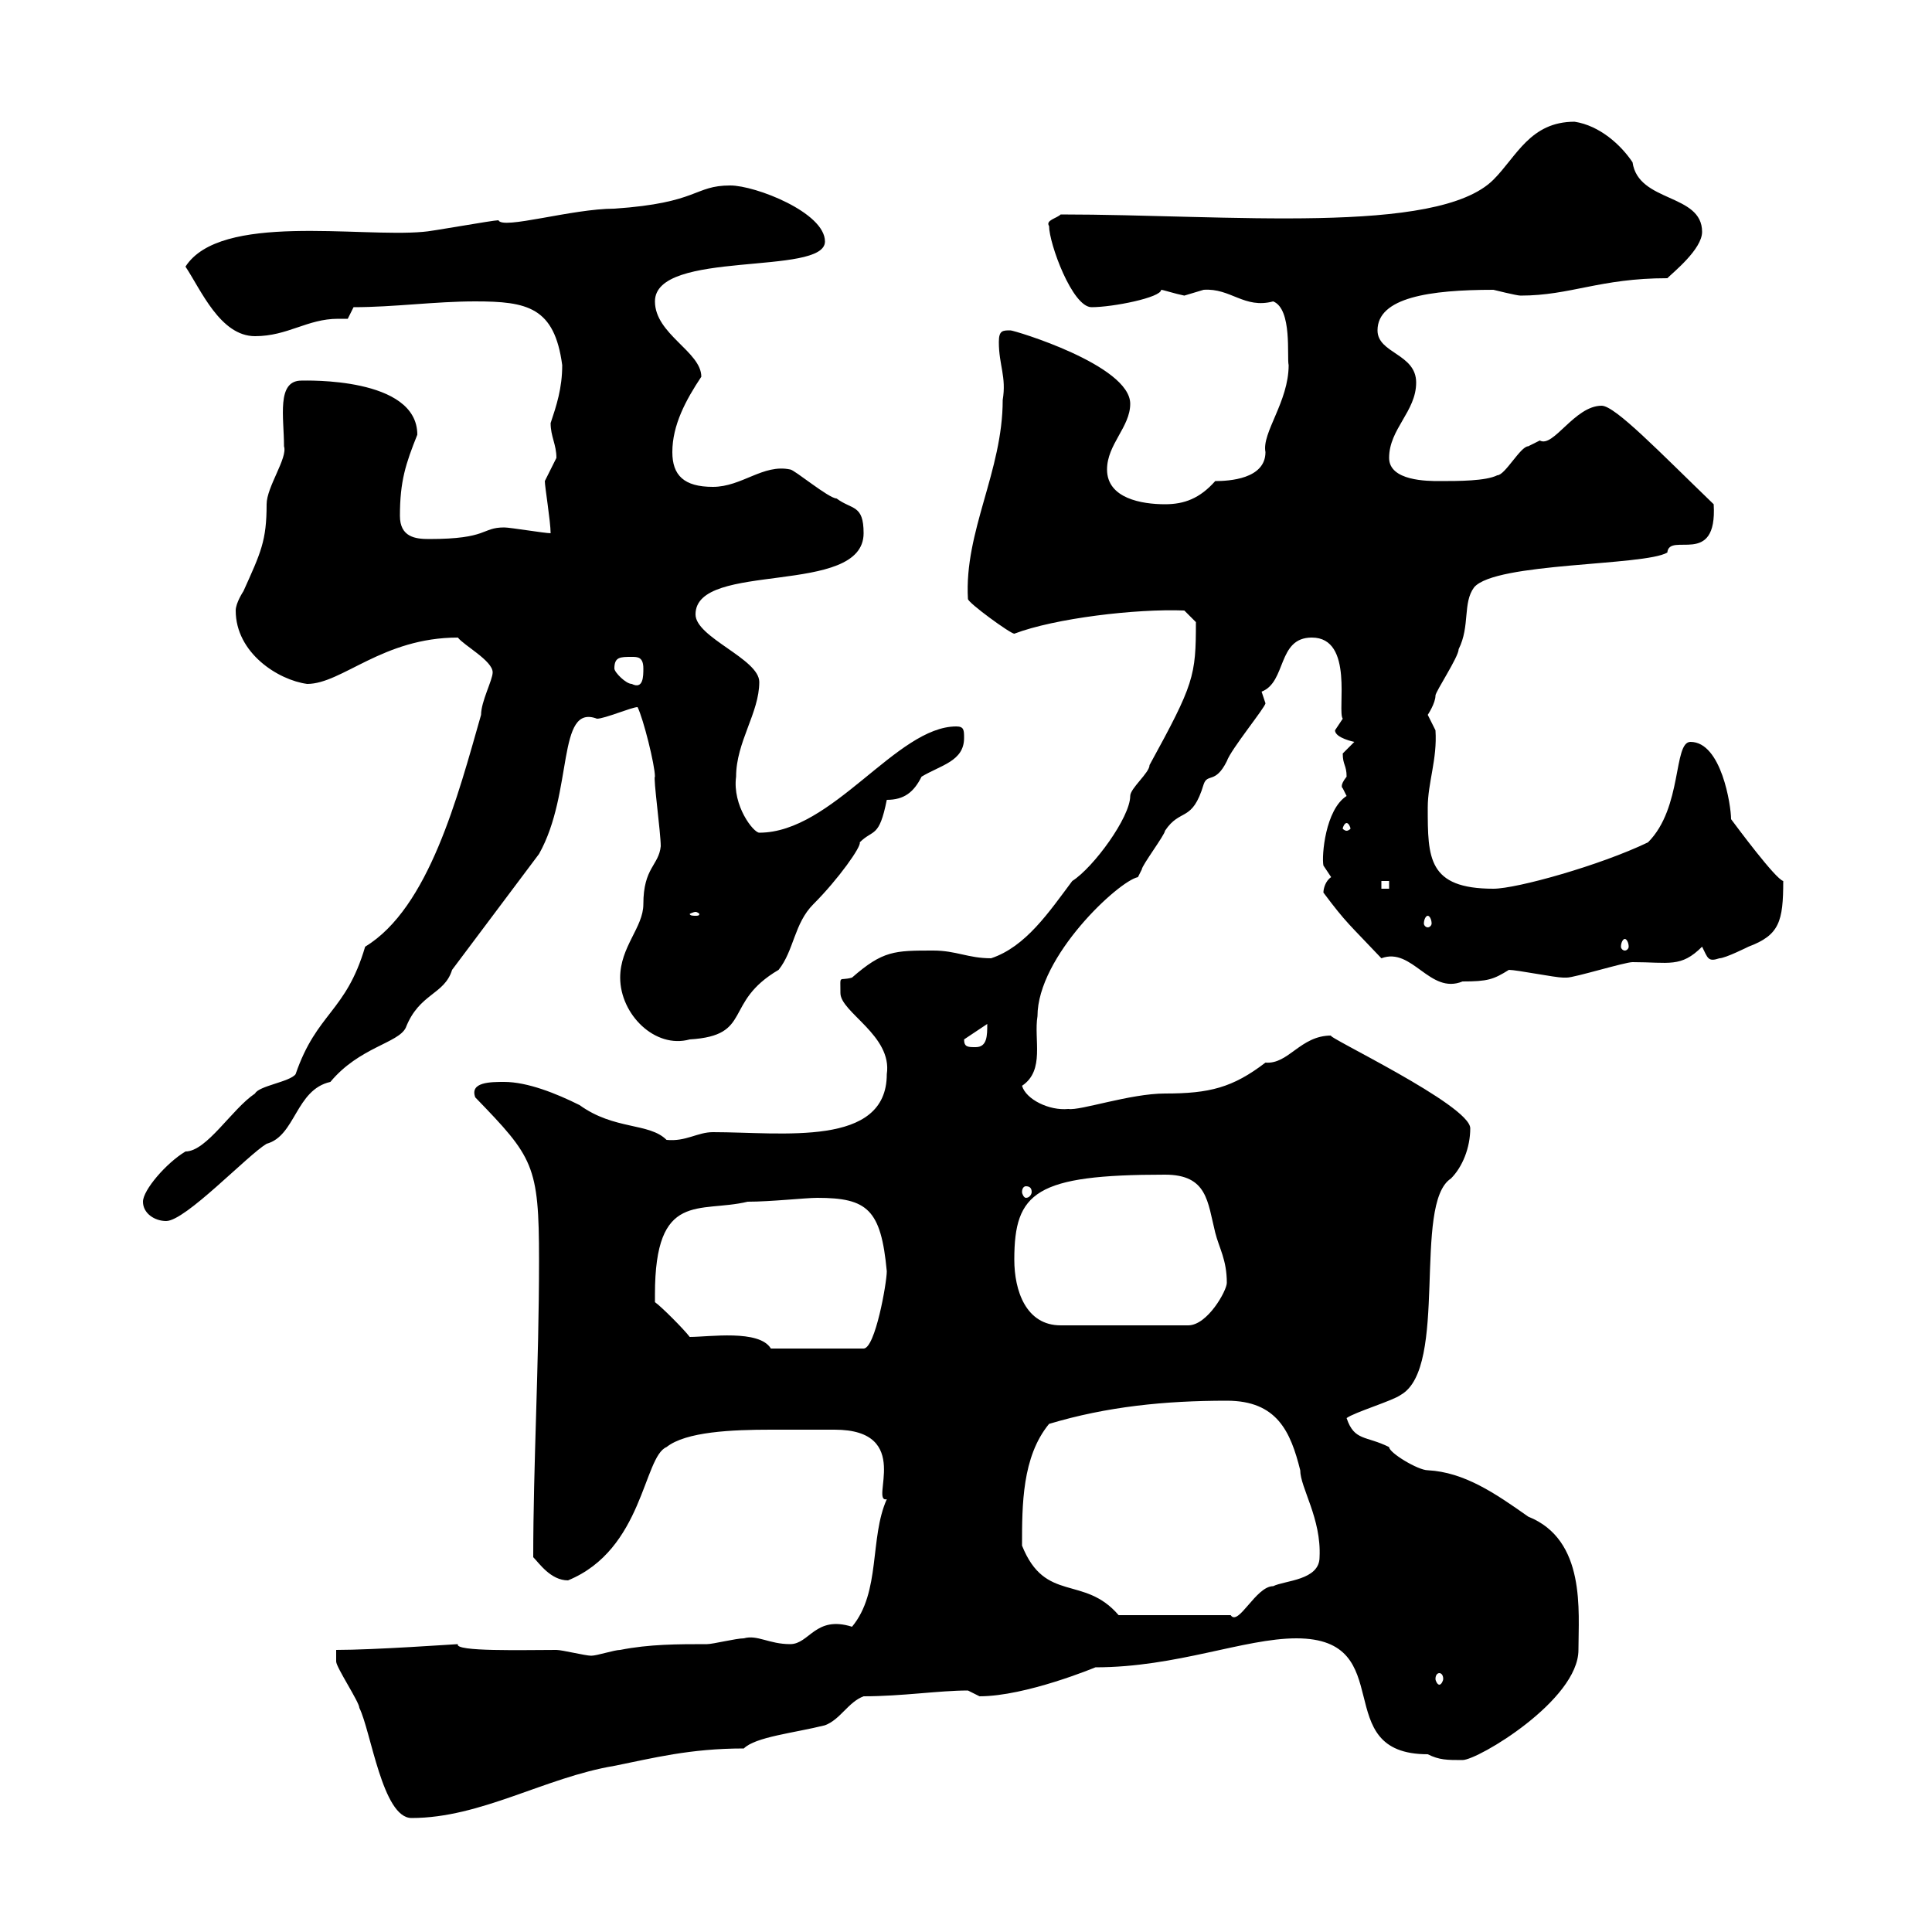 <svg xmlns="http://www.w3.org/2000/svg" xmlns:xlink="http://www.w3.org/1999/xlink" width="300" height="300"><path d="M52.20 257.10C52.20 257.10 52.20 258 52.20 258C52.20 258.90 55.80 264.30 55.80 265.20C57.60 268.80 59.40 282.30 63.90 282.30C74.70 282.30 84.60 276 95.40 274.20C101.40 273 107.10 271.50 115.50 271.50C117.30 269.70 123.30 269.10 128.10 267.90C130.50 267 131.70 264.30 134.10 263.40C140.10 263.40 145.80 262.50 150.30 262.50C150.30 262.50 152.10 263.40 152.10 263.40C159.30 263.40 170.10 258.90 170.10 258.90C182.70 258.90 193.20 254.40 201.30 254.40C217.50 254.40 206.10 272.40 221.70 272.40C223.50 273.30 224.70 273.30 227.10 273.30C229.50 273.30 245.10 264 245.10 256.20C245.10 250.20 246.30 239.10 237.30 235.50C232.20 231.90 227.40 228.60 221.70 228.30C220.20 228.30 215.70 225.60 215.70 224.70C212.10 222.90 210.30 223.80 209.10 220.20C210.30 219.30 216.30 217.50 217.50 216.60C225 212.40 219.30 186.90 225.30 183C227.10 181.20 228.30 178.20 228.30 175.20C228.30 171.60 205.50 160.80 206.70 160.80C201.90 160.80 200.10 165.30 196.50 165C191.40 168.90 187.80 169.80 180.90 169.80C175.50 169.80 167.70 172.50 165.90 172.20C162.90 172.50 159.30 170.70 158.70 168.60C162.30 166.20 160.50 161.40 161.10 157.80C161.10 148.50 173.70 136.80 176.70 136.20C176.70 136.20 177.30 135 177.30 135C177.30 134.40 180.90 129.60 180.90 129C183.30 125.40 185.10 127.80 186.90 121.80C187.50 120 188.70 121.80 190.50 118.20C191.10 116.40 196.50 109.80 196.50 109.20C196.50 109.20 195.90 107.40 195.90 107.40C199.80 105.90 198.30 99 203.70 99C210.30 99 207.60 110.40 208.50 111.60C208.50 111.60 207.30 113.40 207.30 113.40C207.30 114.60 210.30 115.20 210.30 115.20C210.30 115.20 208.50 117 208.50 117C208.50 118.80 209.10 118.80 209.10 120.60C207.90 122.10 208.50 122.40 208.50 122.40C208.50 122.40 209.10 123.60 209.10 123.60C205.80 125.70 205.20 132.90 205.50 134.40C205.50 134.40 206.70 136.20 206.70 136.20C205.80 136.80 205.50 138 205.50 138.60C209.10 143.40 209.40 143.40 214.50 148.80C219.30 147 222 154.50 227.10 152.40C231 152.40 231.90 152.10 234.30 150.60C235.50 150.60 241.50 151.80 242.70 151.80C242.70 151.80 242.70 151.80 243.30 151.80C244.50 151.80 252.30 149.40 253.50 149.40C259.20 149.40 261 150.30 264.30 147C265.20 148.80 265.20 149.40 267 148.80C267.90 148.80 271.50 147 271.50 147C276.30 145.20 276.90 143.10 276.90 136.80C275.70 136.50 269.70 128.40 268.80 127.20C268.80 125.10 267.30 115.20 262.50 115.20C259.80 115.20 261.30 125.40 255.90 130.80C248.40 134.40 235.50 138 231.90 138C221.70 138 221.70 133.20 221.70 125.40C221.70 121.50 223.20 117.90 222.90 113.40C222.90 113.40 221.70 111 221.70 111C221.70 111 222.90 109.20 222.90 108C222.90 107.40 226.50 102 226.50 100.80C228.30 97.20 227.10 93.60 228.90 91.20C232.20 87.30 255.30 87.90 258.90 85.80C259.20 82.50 266.70 88.20 266.10 78.30C257.70 70.20 250.80 63 248.70 63C244.50 63 241.20 69.60 239.10 68.40C239.10 68.40 237.30 69.30 237.30 69.30C236.10 69.30 233.70 73.80 232.50 73.80C230.70 74.70 226.50 74.70 223.50 74.70C221.70 74.70 215.70 74.70 215.70 71.10C215.70 66.60 219.90 63.90 219.90 59.40C219.90 54.90 213.90 54.90 213.90 51.30C213.90 46.20 222 45 231.90 45C231.90 45 235.50 45.90 236.10 45.90C243.90 45.90 248.40 43.20 258.90 43.20C259.80 42.30 264.30 38.70 264.30 36C264.30 30 254.40 31.50 253.50 25.20C251.70 22.50 248.40 19.50 244.50 18.90C237.60 18.90 235.50 24.30 231.90 27.90C223.20 36.60 190.50 33.30 164.70 33.30C164.10 33.90 162.30 34.20 162.90 35.10C162.90 37.80 166.50 47.70 169.50 47.70C172.80 47.70 180.30 46.20 180.30 45C180.60 45 182.40 45.60 183.90 45.90C183.90 45.90 186.90 45 186.90 45C191.10 44.70 193.20 48 197.70 46.80C200.70 48 199.80 55.50 200.10 56.70C200.10 62.40 195.90 67.20 196.50 70.20C196.50 74.40 190.80 74.70 188.70 74.70C186.30 77.40 183.90 78.30 180.90 78.30C177.30 78.30 171.90 77.40 171.90 72.90C171.90 69 175.50 66.30 175.50 62.70C175.50 56.70 157.50 51.30 156.90 51.30C155.70 51.30 155.10 51.30 155.10 53.10C155.10 56.70 156.30 58.50 155.70 62.10C155.70 73.20 149.70 82.50 150.30 93C150.30 93.60 156.90 98.40 157.50 98.40C163.80 96 176.40 94.50 183.90 94.80L185.70 96.60C185.70 105 185.40 106.20 178.50 118.80C178.50 120 175.50 122.40 175.50 123.60C175.50 126.90 169.80 134.70 166.50 136.80C162.90 141.60 159.30 147 153.90 148.80C150.30 148.80 148.50 147.60 144.90 147.60C138.90 147.60 137.10 147.60 132.30 151.80C130.20 152.40 130.50 151.20 130.50 154.20C130.50 157.20 138.60 160.80 137.70 166.80C137.70 178.20 121.50 175.80 110.70 175.80C108.30 175.80 106.50 177.30 103.50 177C100.80 174.30 95.40 175.50 90 171.60C86.40 169.80 81.90 168 78.30 168C76.20 168 72.90 168 73.80 170.40C82.80 179.70 83.70 180.90 83.70 195.60C83.70 212.10 82.80 227.40 82.80 241.80C83.70 242.70 85.50 245.40 88.20 245.40C99.90 240.60 99.90 226.20 103.50 224.70C106.50 222.30 113.70 222 119.70 222C122.10 222 124.50 222 126.30 222C126.90 222 128.40 222 129.60 222C141.90 222 135 233.40 137.70 232.80C135 238.80 136.80 247.20 132.30 252.60C126.60 250.80 125.70 255.30 122.70 255.30C119.40 255.30 117.60 253.80 115.50 254.40C114.30 254.40 110.70 255.30 109.80 255.30C105.30 255.30 100.80 255.30 96.30 256.20C95.40 256.20 92.70 257.10 91.80 257.10C90.90 257.10 87.30 256.20 86.40 256.20C81.30 256.20 70.50 256.50 71.10 255.30C70.80 255.30 58.20 256.20 52.20 256.20C52.20 256.20 52.20 257.10 52.20 257.10ZM223.50 259.80C223.80 259.80 224.10 260.10 224.10 260.70C224.10 261 223.80 261.60 223.50 261.60C223.20 261.60 222.90 261 222.90 260.70C222.90 260.10 223.20 259.80 223.50 259.80ZM158.70 240C158.70 233.70 158.70 226.20 162.90 221.10C171.90 218.40 180.90 217.50 190.50 217.50C198.30 217.50 200.40 222.30 201.90 228.30C201.90 231 205.20 235.80 204.90 241.80C204.90 245.40 199.50 245.40 197.70 246.30C195 246.30 192.30 252.60 191.10 250.80L173.70 250.80C168.30 244.50 162.30 249 158.70 240ZM101.70 202.20C101.70 202.20 101.70 202.20 101.70 201C101.70 184.80 108.60 188.40 116.10 186.60C119.70 186.60 125.10 186 126.90 186C134.70 186 136.80 187.80 137.70 197.40C137.70 199.20 135.90 209.40 134.10 209.40L119.70 209.40C117.90 206.40 110.10 207.60 107.10 207.60C106.20 206.40 102.60 202.80 101.70 202.20ZM157.50 195.60C157.50 185.10 160.80 182.40 180.90 182.40C187.50 182.40 187.50 186.60 188.70 191.40C189.30 193.80 190.50 195.60 190.50 199.20C190.50 200.40 187.50 205.80 184.50 205.80L164.70 205.80C159.30 205.80 157.50 200.40 157.50 195.60ZM22.20 186.60C22.20 188.40 24 189.60 25.80 189.60C28.80 189.60 38.40 179.40 41.40 177.60C45.90 176.40 45.90 169.20 51.30 168C55.80 162.60 61.80 162 63 159.60C65.10 154.20 69 154.50 70.20 150.60L83.70 132.60C89.10 123 86.40 109.20 92.70 111.60C93.90 111.60 98.10 109.80 99 109.80C99.90 111.60 101.70 118.80 101.70 120.60C101.40 120.60 102.60 129.30 102.60 131.40C102.30 134.40 99.90 134.70 99.90 140.40C99.90 144 96.30 147 96.30 151.80C96.30 157.50 101.70 162.90 107.10 161.40C117 160.80 112.20 155.70 120.90 150.60C123.30 147.60 123.30 143.40 126.30 140.40C130.20 136.50 133.80 131.40 133.50 130.80C135.60 128.70 136.50 130.20 137.70 124.20C140.40 124.20 141.90 123 143.10 120.60C146.10 118.80 149.70 118.20 149.70 114.60C149.70 113.40 149.70 112.80 148.50 112.80C139.20 112.80 129.30 129.30 117.90 129.30C117 129.30 113.70 125.10 114.30 120.60C114.30 115.20 117.90 110.70 117.90 105.90C117.90 102.30 108 99 108 95.40C108 87 134.10 92.70 134.10 82.80C134.10 78.30 132.30 79.20 129.90 77.40C128.70 77.40 123.30 72.90 122.70 72.90C118.50 72 115.20 75.60 110.70 75.60C106.20 75.60 104.40 73.80 104.40 70.20C104.40 66 106.50 62.10 108.90 58.50C108.90 54.60 101.70 51.90 101.70 46.80C101.70 38.70 128.10 42.90 128.10 37.50C128.10 33 117.30 28.80 113.40 28.80C107.70 28.80 108.60 31.50 95.40 32.40C88.80 32.40 78 35.70 77.40 34.20C76.50 34.20 66.60 36 65.70 36C55.80 36.90 34.20 33 28.80 41.40C31.20 45 34.20 52.20 39.60 52.20C44.70 52.20 47.70 49.50 52.50 49.50C52.80 49.50 53.70 49.50 54 49.50L54.90 47.70C61.20 47.70 67.50 46.80 73.80 46.80C81.90 46.80 86.10 47.70 87.30 56.70C87.30 60.30 86.40 63 85.50 65.70C85.50 67.80 86.40 69 86.40 71.10C86.40 71.10 84.60 74.70 84.60 74.70C84.60 75.60 85.50 81 85.50 82.80C84.60 82.80 79.20 81.90 78.30 81.90C74.70 81.90 75.90 83.70 66.60 83.70C64.50 83.70 62.10 83.40 62.10 80.10C62.10 74.70 63 72 64.80 67.50C64.80 58.50 47.40 59.10 46.80 59.10C42.90 59.10 44.10 64.80 44.10 69.30C44.70 71.10 41.40 75.60 41.40 78.30C41.40 84 40.50 85.80 37.80 91.80C37.80 91.80 36.60 93.60 36.60 94.80C36.60 101.40 43.20 105.60 47.70 106.20C53.10 106.20 59.40 99 71.10 99C72 100.20 76.50 102.60 76.50 104.40C76.50 105.60 74.70 108.90 74.70 111C71.10 123.60 66.60 141 56.70 147C53.70 157.20 49.20 157.20 45.90 166.80C45 168 40.20 168.60 39.60 169.80C36 172.20 32.10 178.80 28.80 178.80C25.80 180.60 22.20 184.80 22.20 186.60ZM159.30 184.20C159.90 184.20 160.20 184.50 160.20 185.10C160.20 185.40 159.90 186 159.30 186C159 186 158.70 185.40 158.70 185.10C158.70 184.50 159 184.20 159.30 184.20ZM149.70 161.40L153.30 159C153.30 160.80 153.30 162.60 151.50 162.60C150.30 162.60 149.70 162.60 149.70 161.40ZM252.30 145.80C252.60 145.80 252.90 146.40 252.90 147C252.90 147.30 252.60 147.60 252.30 147.60C252 147.60 251.70 147.30 251.70 147C251.70 146.40 252 145.80 252.30 145.80ZM221.70 142.20C222 142.20 222.30 142.80 222.30 143.40C222.30 143.70 222 144 221.70 144C221.40 144 221.10 143.70 221.10 143.40C221.10 142.80 221.40 142.20 221.70 142.20ZM108 141.60C108.30 141.60 108.60 141.90 108.60 141.90C108.60 142.20 108.30 142.20 108 142.20C107.70 142.20 107.10 142.20 107.10 141.90C107.10 141.90 107.70 141.60 108 141.60ZM214.50 136.80L215.70 136.80L215.70 138L214.50 138ZM209.10 127.80C209.40 127.80 209.70 128.40 209.70 128.70C209.70 128.70 209.40 129 209.10 129C208.80 129 208.50 128.70 208.50 128.70C208.50 128.40 208.80 127.80 209.10 127.80ZM95.40 103.80C95.40 102 96.30 102 98.10 102C99 102 99.90 102 99.90 103.80C99.90 105 99.90 107.10 98.10 106.20C97.20 106.20 95.40 104.40 95.40 103.80Z"/></svg>